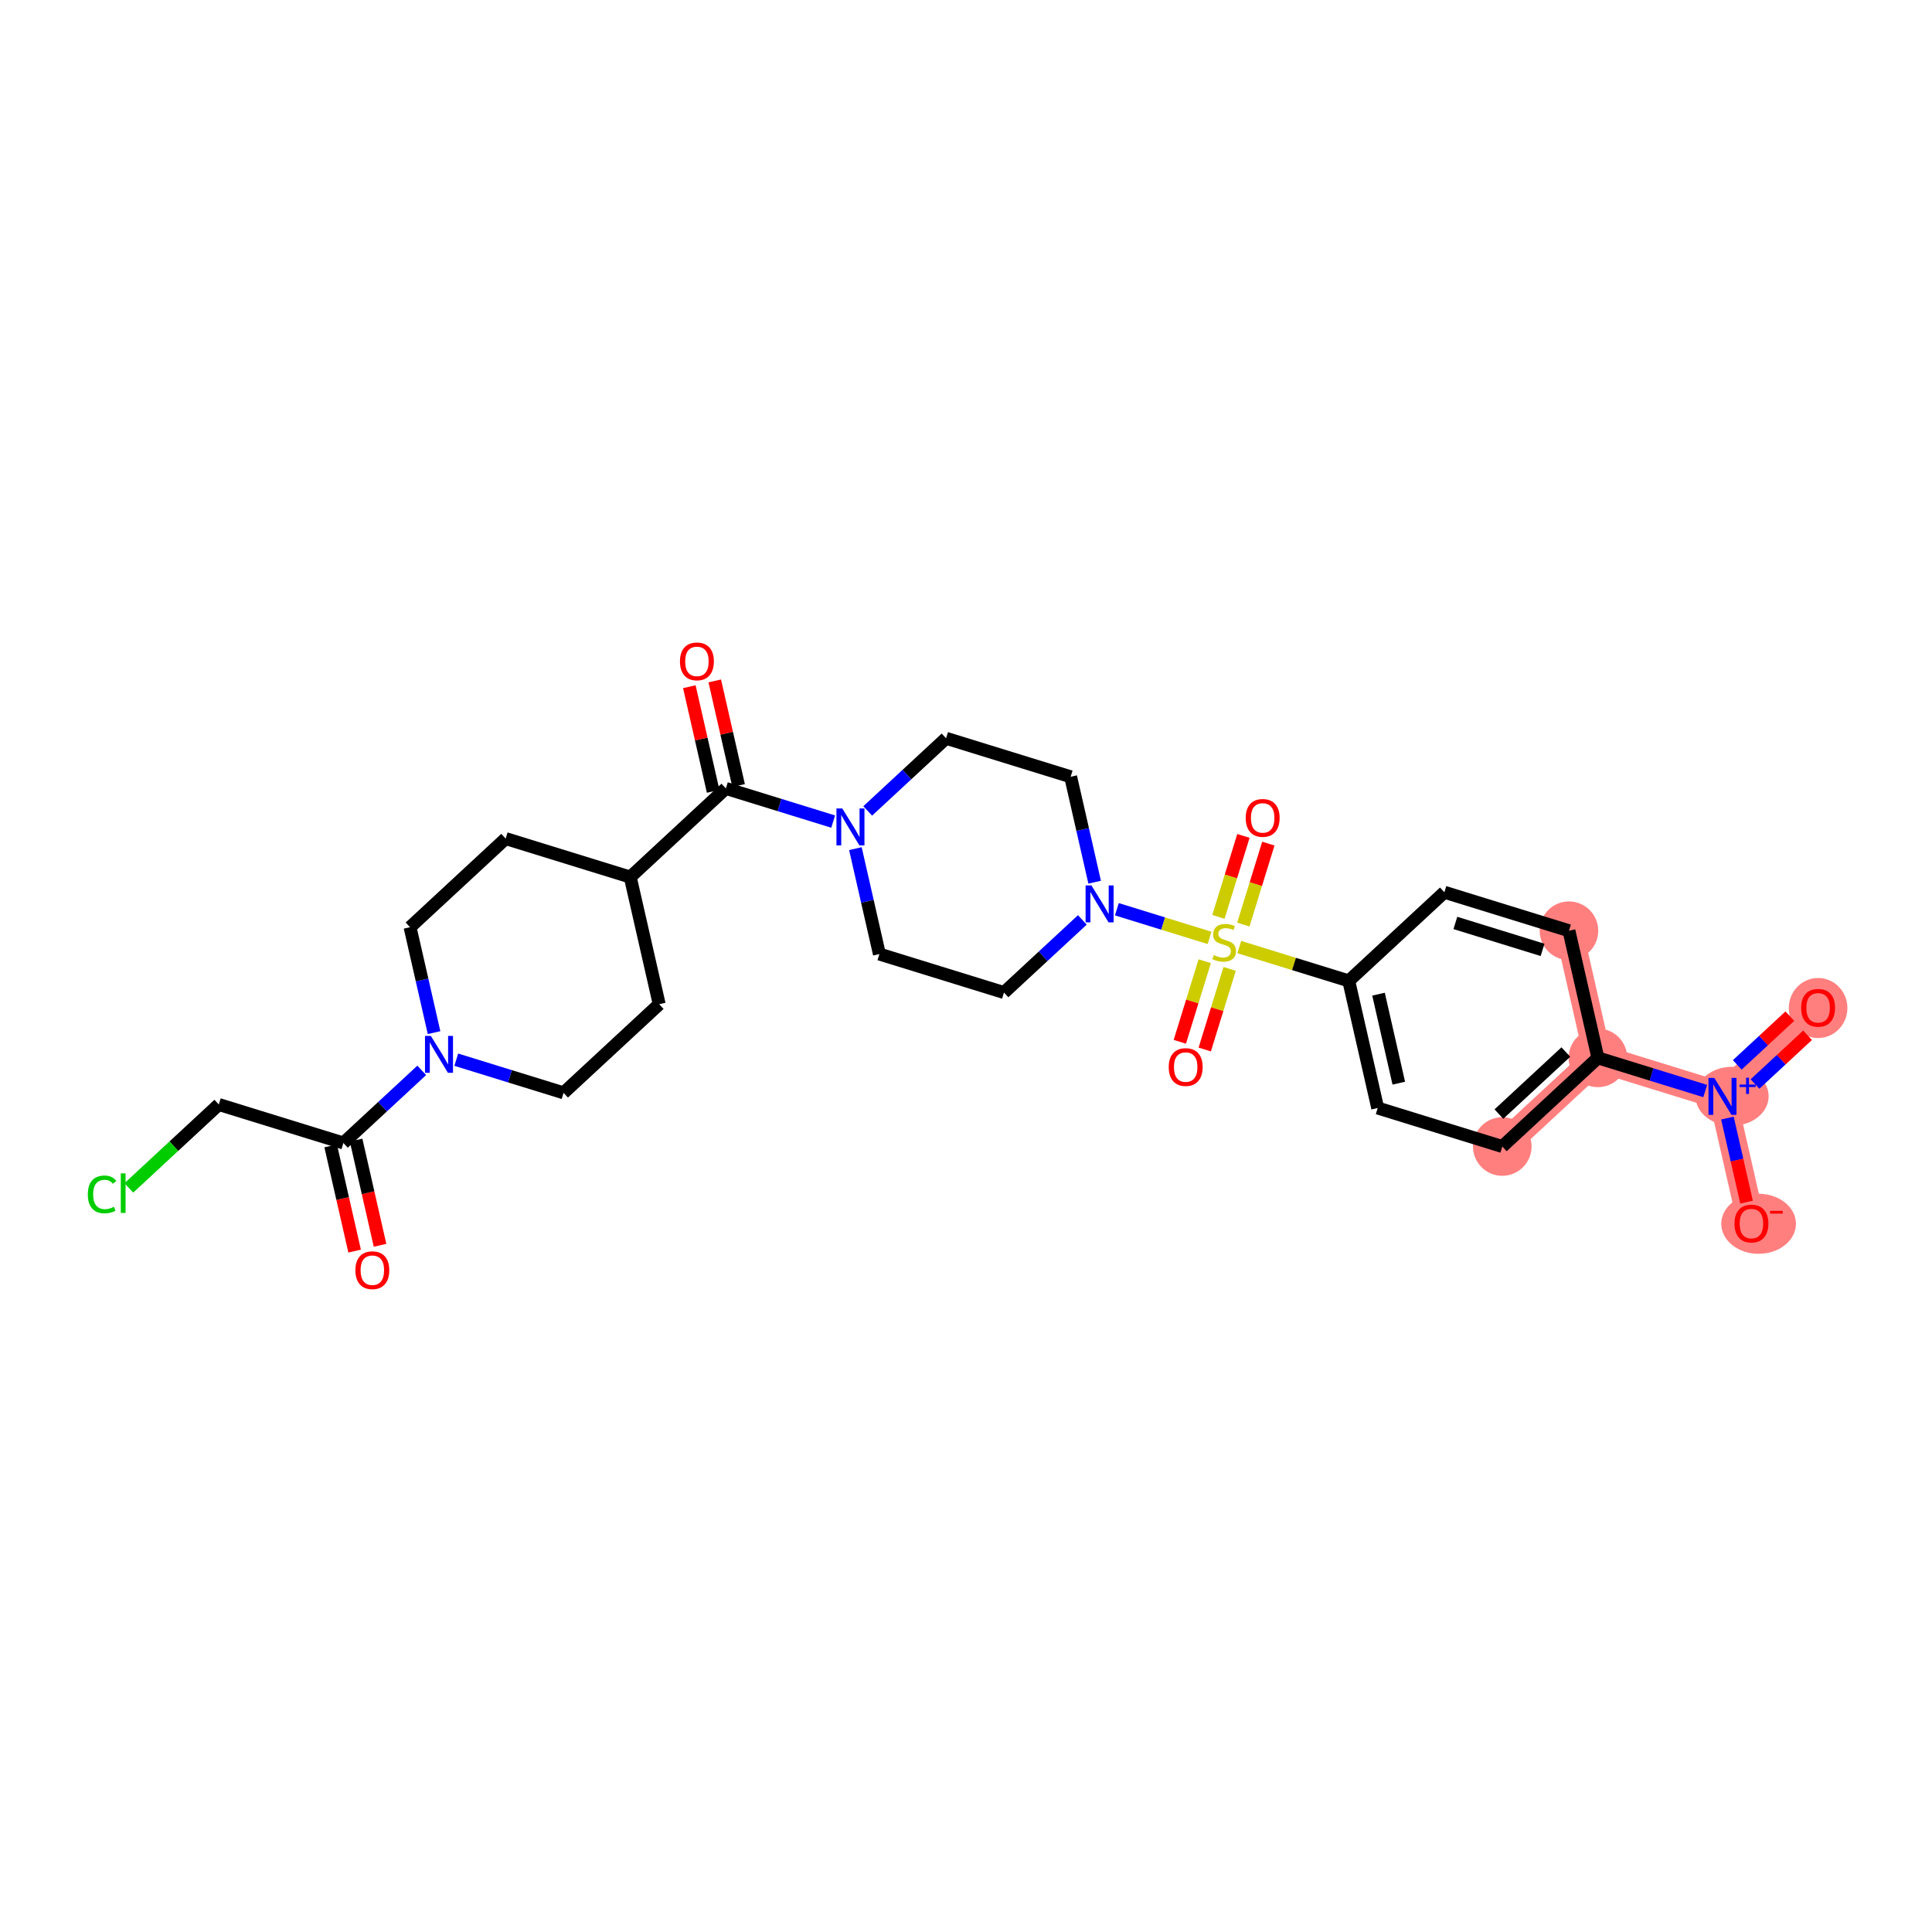<?xml version='1.0' encoding='iso-8859-1'?>
<svg version='1.1' baseProfile='full'
              xmlns='http://www.w3.org/2000/svg'
                      xmlns:rdkit='http://www.rdkit.org/xml'
                      xmlns:xlink='http://www.w3.org/1999/xlink'
                  xml:space='preserve'
width='300px' height='300px' viewBox='0 0 300 300'>
<!-- END OF HEADER -->
<rect style='opacity:1.0;fill:#FFFFFF;stroke:none' width='300' height='300' x='0' y='0'> </rect>
<rect style='opacity:1.0;fill:#FFFFFF;stroke:none' width='300' height='300' x='0' y='0'> </rect>
<path d='M 233.274,178.03 L 248.122,164.266' style='fill:none;fill-rule:evenodd;stroke:#FF7F7F;stroke-width:4.3px;stroke-linecap:butt;stroke-linejoin:miter;stroke-opacity:1' />
<path d='M 248.122,164.266 L 267.466,170.243' style='fill:none;fill-rule:evenodd;stroke:#FF7F7F;stroke-width:4.3px;stroke-linecap:butt;stroke-linejoin:miter;stroke-opacity:1' />
<path d='M 248.122,164.266 L 243.626,144.525' style='fill:none;fill-rule:evenodd;stroke:#FF7F7F;stroke-width:4.3px;stroke-linecap:butt;stroke-linejoin:miter;stroke-opacity:1' />
<path d='M 267.466,170.243 L 282.314,156.479' style='fill:none;fill-rule:evenodd;stroke:#FF7F7F;stroke-width:4.3px;stroke-linecap:butt;stroke-linejoin:miter;stroke-opacity:1' />
<path d='M 267.466,170.243 L 271.962,189.984' style='fill:none;fill-rule:evenodd;stroke:#FF7F7F;stroke-width:4.3px;stroke-linecap:butt;stroke-linejoin:miter;stroke-opacity:1' />
<ellipse cx='233.274' cy='178.03' rx='4.049' ry='4.049'  style='fill:#FF7F7F;fill-rule:evenodd;stroke:#FF7F7F;stroke-width:1.0px;stroke-linecap:butt;stroke-linejoin:miter;stroke-opacity:1' />
<ellipse cx='248.122' cy='164.266' rx='4.049' ry='4.049'  style='fill:#FF7F7F;fill-rule:evenodd;stroke:#FF7F7F;stroke-width:1.0px;stroke-linecap:butt;stroke-linejoin:miter;stroke-opacity:1' />
<ellipse cx='268.955' cy='170.228' rx='5.18' ry='4.076'  style='fill:#FF7F7F;fill-rule:evenodd;stroke:#FF7F7F;stroke-width:1.0px;stroke-linecap:butt;stroke-linejoin:miter;stroke-opacity:1' />
<ellipse cx='282.314' cy='156.524' rx='4.049' ry='4.163'  style='fill:#FF7F7F;fill-rule:evenodd;stroke:#FF7F7F;stroke-width:1.0px;stroke-linecap:butt;stroke-linejoin:miter;stroke-opacity:1' />
<ellipse cx='273.076' cy='190.029' rx='5.298' ry='4.163'  style='fill:#FF7F7F;fill-rule:evenodd;stroke:#FF7F7F;stroke-width:1.0px;stroke-linecap:butt;stroke-linejoin:miter;stroke-opacity:1' />
<ellipse cx='243.626' cy='144.525' rx='4.049' ry='4.049'  style='fill:#FF7F7F;fill-rule:evenodd;stroke:#FF7F7F;stroke-width:1.0px;stroke-linecap:butt;stroke-linejoin:miter;stroke-opacity:1' />
<path class='bond-0 atom-0 atom-1' d='M 59.014,193.369 L 57.154,185.202' style='fill:none;fill-rule:evenodd;stroke:#FF0000;stroke-width:2.0px;stroke-linecap:butt;stroke-linejoin:miter;stroke-opacity:1' />
<path class='bond-0 atom-0 atom-1' d='M 57.154,185.202 L 55.294,177.034' style='fill:none;fill-rule:evenodd;stroke:#000000;stroke-width:2.0px;stroke-linecap:butt;stroke-linejoin:miter;stroke-opacity:1' />
<path class='bond-0 atom-0 atom-1' d='M 55.066,194.269 L 53.206,186.101' style='fill:none;fill-rule:evenodd;stroke:#FF0000;stroke-width:2.0px;stroke-linecap:butt;stroke-linejoin:miter;stroke-opacity:1' />
<path class='bond-0 atom-0 atom-1' d='M 53.206,186.101 L 51.346,177.933' style='fill:none;fill-rule:evenodd;stroke:#000000;stroke-width:2.0px;stroke-linecap:butt;stroke-linejoin:miter;stroke-opacity:1' />
<path class='bond-1 atom-1 atom-2' d='M 53.32,177.483 L 33.975,171.506' style='fill:none;fill-rule:evenodd;stroke:#000000;stroke-width:2.0px;stroke-linecap:butt;stroke-linejoin:miter;stroke-opacity:1' />
<path class='bond-3 atom-1 atom-4' d='M 53.32,177.483 L 59.404,171.844' style='fill:none;fill-rule:evenodd;stroke:#000000;stroke-width:2.0px;stroke-linecap:butt;stroke-linejoin:miter;stroke-opacity:1' />
<path class='bond-3 atom-1 atom-4' d='M 59.404,171.844 L 65.487,166.204' style='fill:none;fill-rule:evenodd;stroke:#0000FF;stroke-width:2.0px;stroke-linecap:butt;stroke-linejoin:miter;stroke-opacity:1' />
<path class='bond-2 atom-2 atom-3' d='M 33.975,171.506 L 26.991,177.981' style='fill:none;fill-rule:evenodd;stroke:#000000;stroke-width:2.0px;stroke-linecap:butt;stroke-linejoin:miter;stroke-opacity:1' />
<path class='bond-2 atom-2 atom-3' d='M 26.991,177.981 L 20.006,184.456' style='fill:none;fill-rule:evenodd;stroke:#00CC00;stroke-width:2.0px;stroke-linecap:butt;stroke-linejoin:miter;stroke-opacity:1' />
<path class='bond-4 atom-4 atom-5' d='M 67.4,160.346 L 65.536,152.162' style='fill:none;fill-rule:evenodd;stroke:#0000FF;stroke-width:2.0px;stroke-linecap:butt;stroke-linejoin:miter;stroke-opacity:1' />
<path class='bond-4 atom-4 atom-5' d='M 65.536,152.162 L 63.672,143.978' style='fill:none;fill-rule:evenodd;stroke:#000000;stroke-width:2.0px;stroke-linecap:butt;stroke-linejoin:miter;stroke-opacity:1' />
<path class='bond-29 atom-29 atom-4' d='M 87.512,169.696 L 79.18,167.122' style='fill:none;fill-rule:evenodd;stroke:#000000;stroke-width:2.0px;stroke-linecap:butt;stroke-linejoin:miter;stroke-opacity:1' />
<path class='bond-29 atom-29 atom-4' d='M 79.18,167.122 L 70.849,164.548' style='fill:none;fill-rule:evenodd;stroke:#0000FF;stroke-width:2.0px;stroke-linecap:butt;stroke-linejoin:miter;stroke-opacity:1' />
<path class='bond-5 atom-5 atom-6' d='M 63.672,143.978 L 78.52,130.214' style='fill:none;fill-rule:evenodd;stroke:#000000;stroke-width:2.0px;stroke-linecap:butt;stroke-linejoin:miter;stroke-opacity:1' />
<path class='bond-6 atom-6 atom-7' d='M 78.52,130.214 L 97.865,136.191' style='fill:none;fill-rule:evenodd;stroke:#000000;stroke-width:2.0px;stroke-linecap:butt;stroke-linejoin:miter;stroke-opacity:1' />
<path class='bond-7 atom-7 atom-8' d='M 97.865,136.191 L 112.713,122.427' style='fill:none;fill-rule:evenodd;stroke:#000000;stroke-width:2.0px;stroke-linecap:butt;stroke-linejoin:miter;stroke-opacity:1' />
<path class='bond-27 atom-7 atom-28' d='M 97.865,136.191 L 102.36,155.932' style='fill:none;fill-rule:evenodd;stroke:#000000;stroke-width:2.0px;stroke-linecap:butt;stroke-linejoin:miter;stroke-opacity:1' />
<path class='bond-8 atom-8 atom-9' d='M 114.687,121.978 L 112.837,113.855' style='fill:none;fill-rule:evenodd;stroke:#000000;stroke-width:2.0px;stroke-linecap:butt;stroke-linejoin:miter;stroke-opacity:1' />
<path class='bond-8 atom-8 atom-9' d='M 112.837,113.855 L 110.987,105.731' style='fill:none;fill-rule:evenodd;stroke:#FF0000;stroke-width:2.0px;stroke-linecap:butt;stroke-linejoin:miter;stroke-opacity:1' />
<path class='bond-8 atom-8 atom-9' d='M 110.739,122.877 L 108.889,114.754' style='fill:none;fill-rule:evenodd;stroke:#000000;stroke-width:2.0px;stroke-linecap:butt;stroke-linejoin:miter;stroke-opacity:1' />
<path class='bond-8 atom-8 atom-9' d='M 108.889,114.754 L 107.039,106.631' style='fill:none;fill-rule:evenodd;stroke:#FF0000;stroke-width:2.0px;stroke-linecap:butt;stroke-linejoin:miter;stroke-opacity:1' />
<path class='bond-9 atom-8 atom-10' d='M 112.713,122.427 L 121.045,125.002' style='fill:none;fill-rule:evenodd;stroke:#000000;stroke-width:2.0px;stroke-linecap:butt;stroke-linejoin:miter;stroke-opacity:1' />
<path class='bond-9 atom-8 atom-10' d='M 121.045,125.002 L 129.376,127.576' style='fill:none;fill-rule:evenodd;stroke:#0000FF;stroke-width:2.0px;stroke-linecap:butt;stroke-linejoin:miter;stroke-opacity:1' />
<path class='bond-10 atom-10 atom-11' d='M 132.825,131.777 L 134.689,139.961' style='fill:none;fill-rule:evenodd;stroke:#0000FF;stroke-width:2.0px;stroke-linecap:butt;stroke-linejoin:miter;stroke-opacity:1' />
<path class='bond-10 atom-10 atom-11' d='M 134.689,139.961 L 136.553,148.145' style='fill:none;fill-rule:evenodd;stroke:#000000;stroke-width:2.0px;stroke-linecap:butt;stroke-linejoin:miter;stroke-opacity:1' />
<path class='bond-30 atom-27 atom-10' d='M 146.905,114.64 L 140.821,120.28' style='fill:none;fill-rule:evenodd;stroke:#000000;stroke-width:2.0px;stroke-linecap:butt;stroke-linejoin:miter;stroke-opacity:1' />
<path class='bond-30 atom-27 atom-10' d='M 140.821,120.28 L 134.738,125.92' style='fill:none;fill-rule:evenodd;stroke:#0000FF;stroke-width:2.0px;stroke-linecap:butt;stroke-linejoin:miter;stroke-opacity:1' />
<path class='bond-11 atom-11 atom-12' d='M 136.553,148.145 L 155.897,154.122' style='fill:none;fill-rule:evenodd;stroke:#000000;stroke-width:2.0px;stroke-linecap:butt;stroke-linejoin:miter;stroke-opacity:1' />
<path class='bond-12 atom-12 atom-13' d='M 155.897,154.122 L 161.981,148.483' style='fill:none;fill-rule:evenodd;stroke:#000000;stroke-width:2.0px;stroke-linecap:butt;stroke-linejoin:miter;stroke-opacity:1' />
<path class='bond-12 atom-12 atom-13' d='M 161.981,148.483 L 168.065,142.843' style='fill:none;fill-rule:evenodd;stroke:#0000FF;stroke-width:2.0px;stroke-linecap:butt;stroke-linejoin:miter;stroke-opacity:1' />
<path class='bond-13 atom-13 atom-14' d='M 173.426,141.187 L 180.621,143.41' style='fill:none;fill-rule:evenodd;stroke:#0000FF;stroke-width:2.0px;stroke-linecap:butt;stroke-linejoin:miter;stroke-opacity:1' />
<path class='bond-13 atom-13 atom-14' d='M 180.621,143.41 L 187.815,145.633' style='fill:none;fill-rule:evenodd;stroke:#CCCC00;stroke-width:2.0px;stroke-linecap:butt;stroke-linejoin:miter;stroke-opacity:1' />
<path class='bond-25 atom-13 atom-26' d='M 169.977,136.985 L 168.113,128.801' style='fill:none;fill-rule:evenodd;stroke:#0000FF;stroke-width:2.0px;stroke-linecap:butt;stroke-linejoin:miter;stroke-opacity:1' />
<path class='bond-25 atom-13 atom-26' d='M 168.113,128.801 L 166.249,120.617' style='fill:none;fill-rule:evenodd;stroke:#000000;stroke-width:2.0px;stroke-linecap:butt;stroke-linejoin:miter;stroke-opacity:1' />
<path class='bond-14 atom-14 atom-15' d='M 193.064,143.568 L 195.006,137.282' style='fill:none;fill-rule:evenodd;stroke:#CCCC00;stroke-width:2.0px;stroke-linecap:butt;stroke-linejoin:miter;stroke-opacity:1' />
<path class='bond-14 atom-14 atom-15' d='M 195.006,137.282 L 196.948,130.995' style='fill:none;fill-rule:evenodd;stroke:#FF0000;stroke-width:2.0px;stroke-linecap:butt;stroke-linejoin:miter;stroke-opacity:1' />
<path class='bond-14 atom-14 atom-15' d='M 189.195,142.373 L 191.137,136.086' style='fill:none;fill-rule:evenodd;stroke:#CCCC00;stroke-width:2.0px;stroke-linecap:butt;stroke-linejoin:miter;stroke-opacity:1' />
<path class='bond-14 atom-14 atom-15' d='M 191.137,136.086 L 193.079,129.8' style='fill:none;fill-rule:evenodd;stroke:#FF0000;stroke-width:2.0px;stroke-linecap:butt;stroke-linejoin:miter;stroke-opacity:1' />
<path class='bond-15 atom-14 atom-16' d='M 187.068,149.257 L 185.135,155.513' style='fill:none;fill-rule:evenodd;stroke:#CCCC00;stroke-width:2.0px;stroke-linecap:butt;stroke-linejoin:miter;stroke-opacity:1' />
<path class='bond-15 atom-14 atom-16' d='M 185.135,155.513 L 183.202,161.768' style='fill:none;fill-rule:evenodd;stroke:#FF0000;stroke-width:2.0px;stroke-linecap:butt;stroke-linejoin:miter;stroke-opacity:1' />
<path class='bond-15 atom-14 atom-16' d='M 190.937,150.452 L 189.004,156.708' style='fill:none;fill-rule:evenodd;stroke:#CCCC00;stroke-width:2.0px;stroke-linecap:butt;stroke-linejoin:miter;stroke-opacity:1' />
<path class='bond-15 atom-14 atom-16' d='M 189.004,156.708 L 187.071,162.964' style='fill:none;fill-rule:evenodd;stroke:#FF0000;stroke-width:2.0px;stroke-linecap:butt;stroke-linejoin:miter;stroke-opacity:1' />
<path class='bond-16 atom-14 atom-17' d='M 192.434,147.06 L 200.934,149.686' style='fill:none;fill-rule:evenodd;stroke:#CCCC00;stroke-width:2.0px;stroke-linecap:butt;stroke-linejoin:miter;stroke-opacity:1' />
<path class='bond-16 atom-14 atom-17' d='M 200.934,149.686 L 209.434,152.312' style='fill:none;fill-rule:evenodd;stroke:#000000;stroke-width:2.0px;stroke-linecap:butt;stroke-linejoin:miter;stroke-opacity:1' />
<path class='bond-17 atom-17 atom-18' d='M 209.434,152.312 L 213.929,172.053' style='fill:none;fill-rule:evenodd;stroke:#000000;stroke-width:2.0px;stroke-linecap:butt;stroke-linejoin:miter;stroke-opacity:1' />
<path class='bond-17 atom-17 atom-18' d='M 214.056,154.374 L 217.203,168.193' style='fill:none;fill-rule:evenodd;stroke:#000000;stroke-width:2.0px;stroke-linecap:butt;stroke-linejoin:miter;stroke-opacity:1' />
<path class='bond-31 atom-25 atom-17' d='M 224.282,138.548 L 209.434,152.312' style='fill:none;fill-rule:evenodd;stroke:#000000;stroke-width:2.0px;stroke-linecap:butt;stroke-linejoin:miter;stroke-opacity:1' />
<path class='bond-18 atom-18 atom-19' d='M 213.929,172.053 L 233.274,178.03' style='fill:none;fill-rule:evenodd;stroke:#000000;stroke-width:2.0px;stroke-linecap:butt;stroke-linejoin:miter;stroke-opacity:1' />
<path class='bond-19 atom-19 atom-20' d='M 233.274,178.03 L 248.122,164.266' style='fill:none;fill-rule:evenodd;stroke:#000000;stroke-width:2.0px;stroke-linecap:butt;stroke-linejoin:miter;stroke-opacity:1' />
<path class='bond-19 atom-19 atom-20' d='M 232.748,172.996 L 243.142,163.361' style='fill:none;fill-rule:evenodd;stroke:#000000;stroke-width:2.0px;stroke-linecap:butt;stroke-linejoin:miter;stroke-opacity:1' />
<path class='bond-20 atom-20 atom-21' d='M 248.122,164.266 L 256.454,166.841' style='fill:none;fill-rule:evenodd;stroke:#000000;stroke-width:2.0px;stroke-linecap:butt;stroke-linejoin:miter;stroke-opacity:1' />
<path class='bond-20 atom-20 atom-21' d='M 256.454,166.841 L 264.785,169.415' style='fill:none;fill-rule:evenodd;stroke:#0000FF;stroke-width:2.0px;stroke-linecap:butt;stroke-linejoin:miter;stroke-opacity:1' />
<path class='bond-23 atom-20 atom-24' d='M 248.122,164.266 L 243.626,144.525' style='fill:none;fill-rule:evenodd;stroke:#000000;stroke-width:2.0px;stroke-linecap:butt;stroke-linejoin:miter;stroke-opacity:1' />
<path class='bond-21 atom-21 atom-22' d='M 272.514,168.325 L 276.596,164.541' style='fill:none;fill-rule:evenodd;stroke:#0000FF;stroke-width:2.0px;stroke-linecap:butt;stroke-linejoin:miter;stroke-opacity:1' />
<path class='bond-21 atom-21 atom-22' d='M 276.596,164.541 L 280.678,160.757' style='fill:none;fill-rule:evenodd;stroke:#FF0000;stroke-width:2.0px;stroke-linecap:butt;stroke-linejoin:miter;stroke-opacity:1' />
<path class='bond-21 atom-21 atom-22' d='M 269.761,165.355 L 273.843,161.572' style='fill:none;fill-rule:evenodd;stroke:#0000FF;stroke-width:2.0px;stroke-linecap:butt;stroke-linejoin:miter;stroke-opacity:1' />
<path class='bond-21 atom-21 atom-22' d='M 273.843,161.572 L 277.925,157.788' style='fill:none;fill-rule:evenodd;stroke:#FF0000;stroke-width:2.0px;stroke-linecap:butt;stroke-linejoin:miter;stroke-opacity:1' />
<path class='bond-22 atom-21 atom-23' d='M 268.234,173.616 L 269.72,180.141' style='fill:none;fill-rule:evenodd;stroke:#0000FF;stroke-width:2.0px;stroke-linecap:butt;stroke-linejoin:miter;stroke-opacity:1' />
<path class='bond-22 atom-21 atom-23' d='M 269.72,180.141 L 271.206,186.665' style='fill:none;fill-rule:evenodd;stroke:#FF0000;stroke-width:2.0px;stroke-linecap:butt;stroke-linejoin:miter;stroke-opacity:1' />
<path class='bond-24 atom-24 atom-25' d='M 243.626,144.525 L 224.282,138.548' style='fill:none;fill-rule:evenodd;stroke:#000000;stroke-width:2.0px;stroke-linecap:butt;stroke-linejoin:miter;stroke-opacity:1' />
<path class='bond-24 atom-24 atom-25' d='M 239.529,147.498 L 225.988,143.314' style='fill:none;fill-rule:evenodd;stroke:#000000;stroke-width:2.0px;stroke-linecap:butt;stroke-linejoin:miter;stroke-opacity:1' />
<path class='bond-26 atom-26 atom-27' d='M 166.249,120.617 L 146.905,114.64' style='fill:none;fill-rule:evenodd;stroke:#000000;stroke-width:2.0px;stroke-linecap:butt;stroke-linejoin:miter;stroke-opacity:1' />
<path class='bond-28 atom-28 atom-29' d='M 102.36,155.932 L 87.512,169.696' style='fill:none;fill-rule:evenodd;stroke:#000000;stroke-width:2.0px;stroke-linecap:butt;stroke-linejoin:miter;stroke-opacity:1' />
<path  class='atom-0' d='M 55.184 197.241
Q 55.184 195.864, 55.864 195.095
Q 56.544 194.325, 57.816 194.325
Q 59.087 194.325, 59.767 195.095
Q 60.447 195.864, 60.447 197.241
Q 60.447 198.634, 59.759 199.427
Q 59.071 200.213, 57.816 200.213
Q 56.552 200.213, 55.864 199.427
Q 55.184 198.642, 55.184 197.241
M 57.816 199.565
Q 58.69 199.565, 59.16 198.982
Q 59.638 198.391, 59.638 197.241
Q 59.638 196.115, 59.16 195.548
Q 58.69 194.973, 57.816 194.973
Q 56.941 194.973, 56.463 195.54
Q 55.993 196.107, 55.993 197.241
Q 55.993 198.399, 56.463 198.982
Q 56.941 199.565, 57.816 199.565
' fill='#FF0000'/>
<path  class='atom-3' d='M 13.636 185.469
Q 13.636 184.044, 14.3 183.299
Q 14.973 182.545, 16.244 182.545
Q 17.427 182.545, 18.058 183.379
L 17.524 183.817
Q 17.062 183.209, 16.244 183.209
Q 15.378 183.209, 14.916 183.793
Q 14.462 184.368, 14.462 185.469
Q 14.462 186.603, 14.932 187.186
Q 15.41 187.769, 16.333 187.769
Q 16.965 187.769, 17.702 187.388
L 17.929 187.996
Q 17.629 188.19, 17.175 188.303
Q 16.722 188.417, 16.22 188.417
Q 14.973 188.417, 14.3 187.656
Q 13.636 186.894, 13.636 185.469
' fill='#00CC00'/>
<path  class='atom-3' d='M 18.755 182.197
L 19.5 182.197
L 19.5 188.344
L 18.755 188.344
L 18.755 182.197
' fill='#00CC00'/>
<path  class='atom-4' d='M 66.9 160.853
L 68.779 163.89
Q 68.966 164.189, 69.265 164.732
Q 69.565 165.274, 69.581 165.307
L 69.581 160.853
L 70.342 160.853
L 70.342 166.586
L 69.557 166.586
L 67.54 163.266
Q 67.305 162.877, 67.054 162.432
Q 66.811 161.986, 66.739 161.849
L 66.739 166.586
L 65.993 166.586
L 65.993 160.853
L 66.9 160.853
' fill='#0000FF'/>
<path  class='atom-9' d='M 105.585 102.703
Q 105.585 101.326, 106.265 100.556
Q 106.946 99.787, 108.217 99.787
Q 109.489 99.787, 110.169 100.556
Q 110.849 101.326, 110.849 102.703
Q 110.849 104.096, 110.161 104.889
Q 109.472 105.675, 108.217 105.675
Q 106.954 105.675, 106.265 104.889
Q 105.585 104.104, 105.585 102.703
M 108.217 105.027
Q 109.092 105.027, 109.561 104.444
Q 110.039 103.853, 110.039 102.703
Q 110.039 101.577, 109.561 101.01
Q 109.092 100.435, 108.217 100.435
Q 107.342 100.435, 106.865 101.002
Q 106.395 101.569, 106.395 102.703
Q 106.395 103.861, 106.865 104.444
Q 107.342 105.027, 108.217 105.027
' fill='#FF0000'/>
<path  class='atom-10' d='M 130.79 125.538
L 132.668 128.574
Q 132.855 128.874, 133.154 129.417
Q 133.454 129.959, 133.47 129.992
L 133.47 125.538
L 134.232 125.538
L 134.232 131.271
L 133.446 131.271
L 131.429 127.951
Q 131.195 127.562, 130.943 127.117
Q 130.701 126.671, 130.628 126.534
L 130.628 131.271
L 129.883 131.271
L 129.883 125.538
L 130.79 125.538
' fill='#0000FF'/>
<path  class='atom-13' d='M 169.478 137.492
L 171.357 140.528
Q 171.543 140.828, 171.843 141.371
Q 172.142 141.913, 172.159 141.946
L 172.159 137.492
L 172.92 137.492
L 172.92 143.225
L 172.134 143.225
L 170.118 139.905
Q 169.883 139.516, 169.632 139.071
Q 169.389 138.625, 169.316 138.488
L 169.316 143.225
L 168.571 143.225
L 168.571 137.492
L 169.478 137.492
' fill='#0000FF'/>
<path  class='atom-14' d='M 188.47 148.303
Q 188.535 148.328, 188.802 148.441
Q 189.069 148.554, 189.361 148.627
Q 189.66 148.692, 189.952 148.692
Q 190.494 148.692, 190.81 148.433
Q 191.126 148.166, 191.126 147.704
Q 191.126 147.388, 190.964 147.194
Q 190.81 147, 190.567 146.894
Q 190.324 146.789, 189.919 146.667
Q 189.409 146.514, 189.101 146.368
Q 188.802 146.222, 188.583 145.914
Q 188.373 145.607, 188.373 145.088
Q 188.373 144.367, 188.858 143.922
Q 189.352 143.477, 190.324 143.477
Q 190.988 143.477, 191.742 143.792
L 191.555 144.416
Q 190.867 144.133, 190.349 144.133
Q 189.79 144.133, 189.482 144.367
Q 189.174 144.594, 189.182 144.991
Q 189.182 145.299, 189.336 145.485
Q 189.498 145.671, 189.725 145.777
Q 189.96 145.882, 190.349 146.003
Q 190.867 146.165, 191.175 146.327
Q 191.482 146.489, 191.701 146.821
Q 191.928 147.145, 191.928 147.704
Q 191.928 148.498, 191.393 148.927
Q 190.867 149.348, 189.984 149.348
Q 189.474 149.348, 189.085 149.235
Q 188.705 149.129, 188.251 148.943
L 188.47 148.303
' fill='#CCCC00'/>
<path  class='atom-15' d='M 193.434 127.007
Q 193.434 125.631, 194.115 124.861
Q 194.795 124.092, 196.066 124.092
Q 197.338 124.092, 198.018 124.861
Q 198.699 125.631, 198.699 127.007
Q 198.699 128.4, 198.01 129.194
Q 197.322 129.98, 196.066 129.98
Q 194.803 129.98, 194.115 129.194
Q 193.434 128.409, 193.434 127.007
M 196.066 129.332
Q 196.941 129.332, 197.411 128.749
Q 197.889 128.157, 197.889 127.007
Q 197.889 125.882, 197.411 125.315
Q 196.941 124.74, 196.066 124.74
Q 195.192 124.74, 194.714 125.307
Q 194.244 125.874, 194.244 127.007
Q 194.244 128.166, 194.714 128.749
Q 195.192 129.332, 196.066 129.332
' fill='#FF0000'/>
<path  class='atom-16' d='M 181.48 165.696
Q 181.48 164.319, 182.161 163.55
Q 182.841 162.78, 184.112 162.78
Q 185.384 162.78, 186.064 163.55
Q 186.745 164.319, 186.745 165.696
Q 186.745 167.089, 186.056 167.882
Q 185.368 168.668, 184.112 168.668
Q 182.849 168.668, 182.161 167.882
Q 181.48 167.097, 181.48 165.696
M 184.112 168.02
Q 184.987 168.02, 185.457 167.437
Q 185.935 166.846, 185.935 165.696
Q 185.935 164.57, 185.457 164.003
Q 184.987 163.428, 184.112 163.428
Q 183.238 163.428, 182.76 163.995
Q 182.29 164.562, 182.29 165.696
Q 182.29 166.854, 182.76 167.437
Q 183.238 168.02, 184.112 168.02
' fill='#FF0000'/>
<path  class='atom-21' d='M 266.199 167.377
L 268.077 170.413
Q 268.264 170.713, 268.563 171.256
Q 268.863 171.798, 268.879 171.831
L 268.879 167.377
L 269.641 167.377
L 269.641 173.11
L 268.855 173.11
L 266.838 169.79
Q 266.604 169.401, 266.352 168.956
Q 266.11 168.51, 266.037 168.373
L 266.037 173.11
L 265.292 173.11
L 265.292 167.377
L 266.199 167.377
' fill='#0000FF'/>
<path  class='atom-21' d='M 270.122 168.41
L 271.132 168.41
L 271.132 167.346
L 271.581 167.346
L 271.581 168.41
L 272.618 168.41
L 272.618 168.795
L 271.581 168.795
L 271.581 169.864
L 271.132 169.864
L 271.132 168.795
L 270.122 168.795
L 270.122 168.41
' fill='#0000FF'/>
<path  class='atom-22' d='M 279.682 156.496
Q 279.682 155.119, 280.363 154.349
Q 281.043 153.58, 282.314 153.58
Q 283.586 153.58, 284.266 154.349
Q 284.946 155.119, 284.946 156.496
Q 284.946 157.889, 284.258 158.682
Q 283.57 159.468, 282.314 159.468
Q 281.051 159.468, 280.363 158.682
Q 279.682 157.897, 279.682 156.496
M 282.314 158.82
Q 283.189 158.82, 283.659 158.237
Q 284.137 157.646, 284.137 156.496
Q 284.137 155.37, 283.659 154.803
Q 283.189 154.228, 282.314 154.228
Q 281.44 154.228, 280.962 154.795
Q 280.492 155.362, 280.492 156.496
Q 280.492 157.654, 280.962 158.237
Q 281.44 158.82, 282.314 158.82
' fill='#FF0000'/>
<path  class='atom-23' d='M 269.33 190.001
Q 269.33 188.624, 270.01 187.855
Q 270.69 187.085, 271.962 187.085
Q 273.233 187.085, 273.914 187.855
Q 274.594 188.624, 274.594 190.001
Q 274.594 191.394, 273.906 192.187
Q 273.217 192.973, 271.962 192.973
Q 270.698 192.973, 270.01 192.187
Q 269.33 191.402, 269.33 190.001
M 271.962 192.325
Q 272.837 192.325, 273.306 191.742
Q 273.784 191.151, 273.784 190.001
Q 273.784 188.875, 273.306 188.308
Q 272.837 187.733, 271.962 187.733
Q 271.087 187.733, 270.609 188.3
Q 270.14 188.867, 270.14 190.001
Q 270.14 191.159, 270.609 191.742
Q 271.087 192.325, 271.962 192.325
' fill='#FF0000'/>
<path  class='atom-23' d='M 274.861 188.021
L 276.823 188.021
L 276.823 188.449
L 274.861 188.449
L 274.861 188.021
' fill='#FF0000'/>
</svg>
